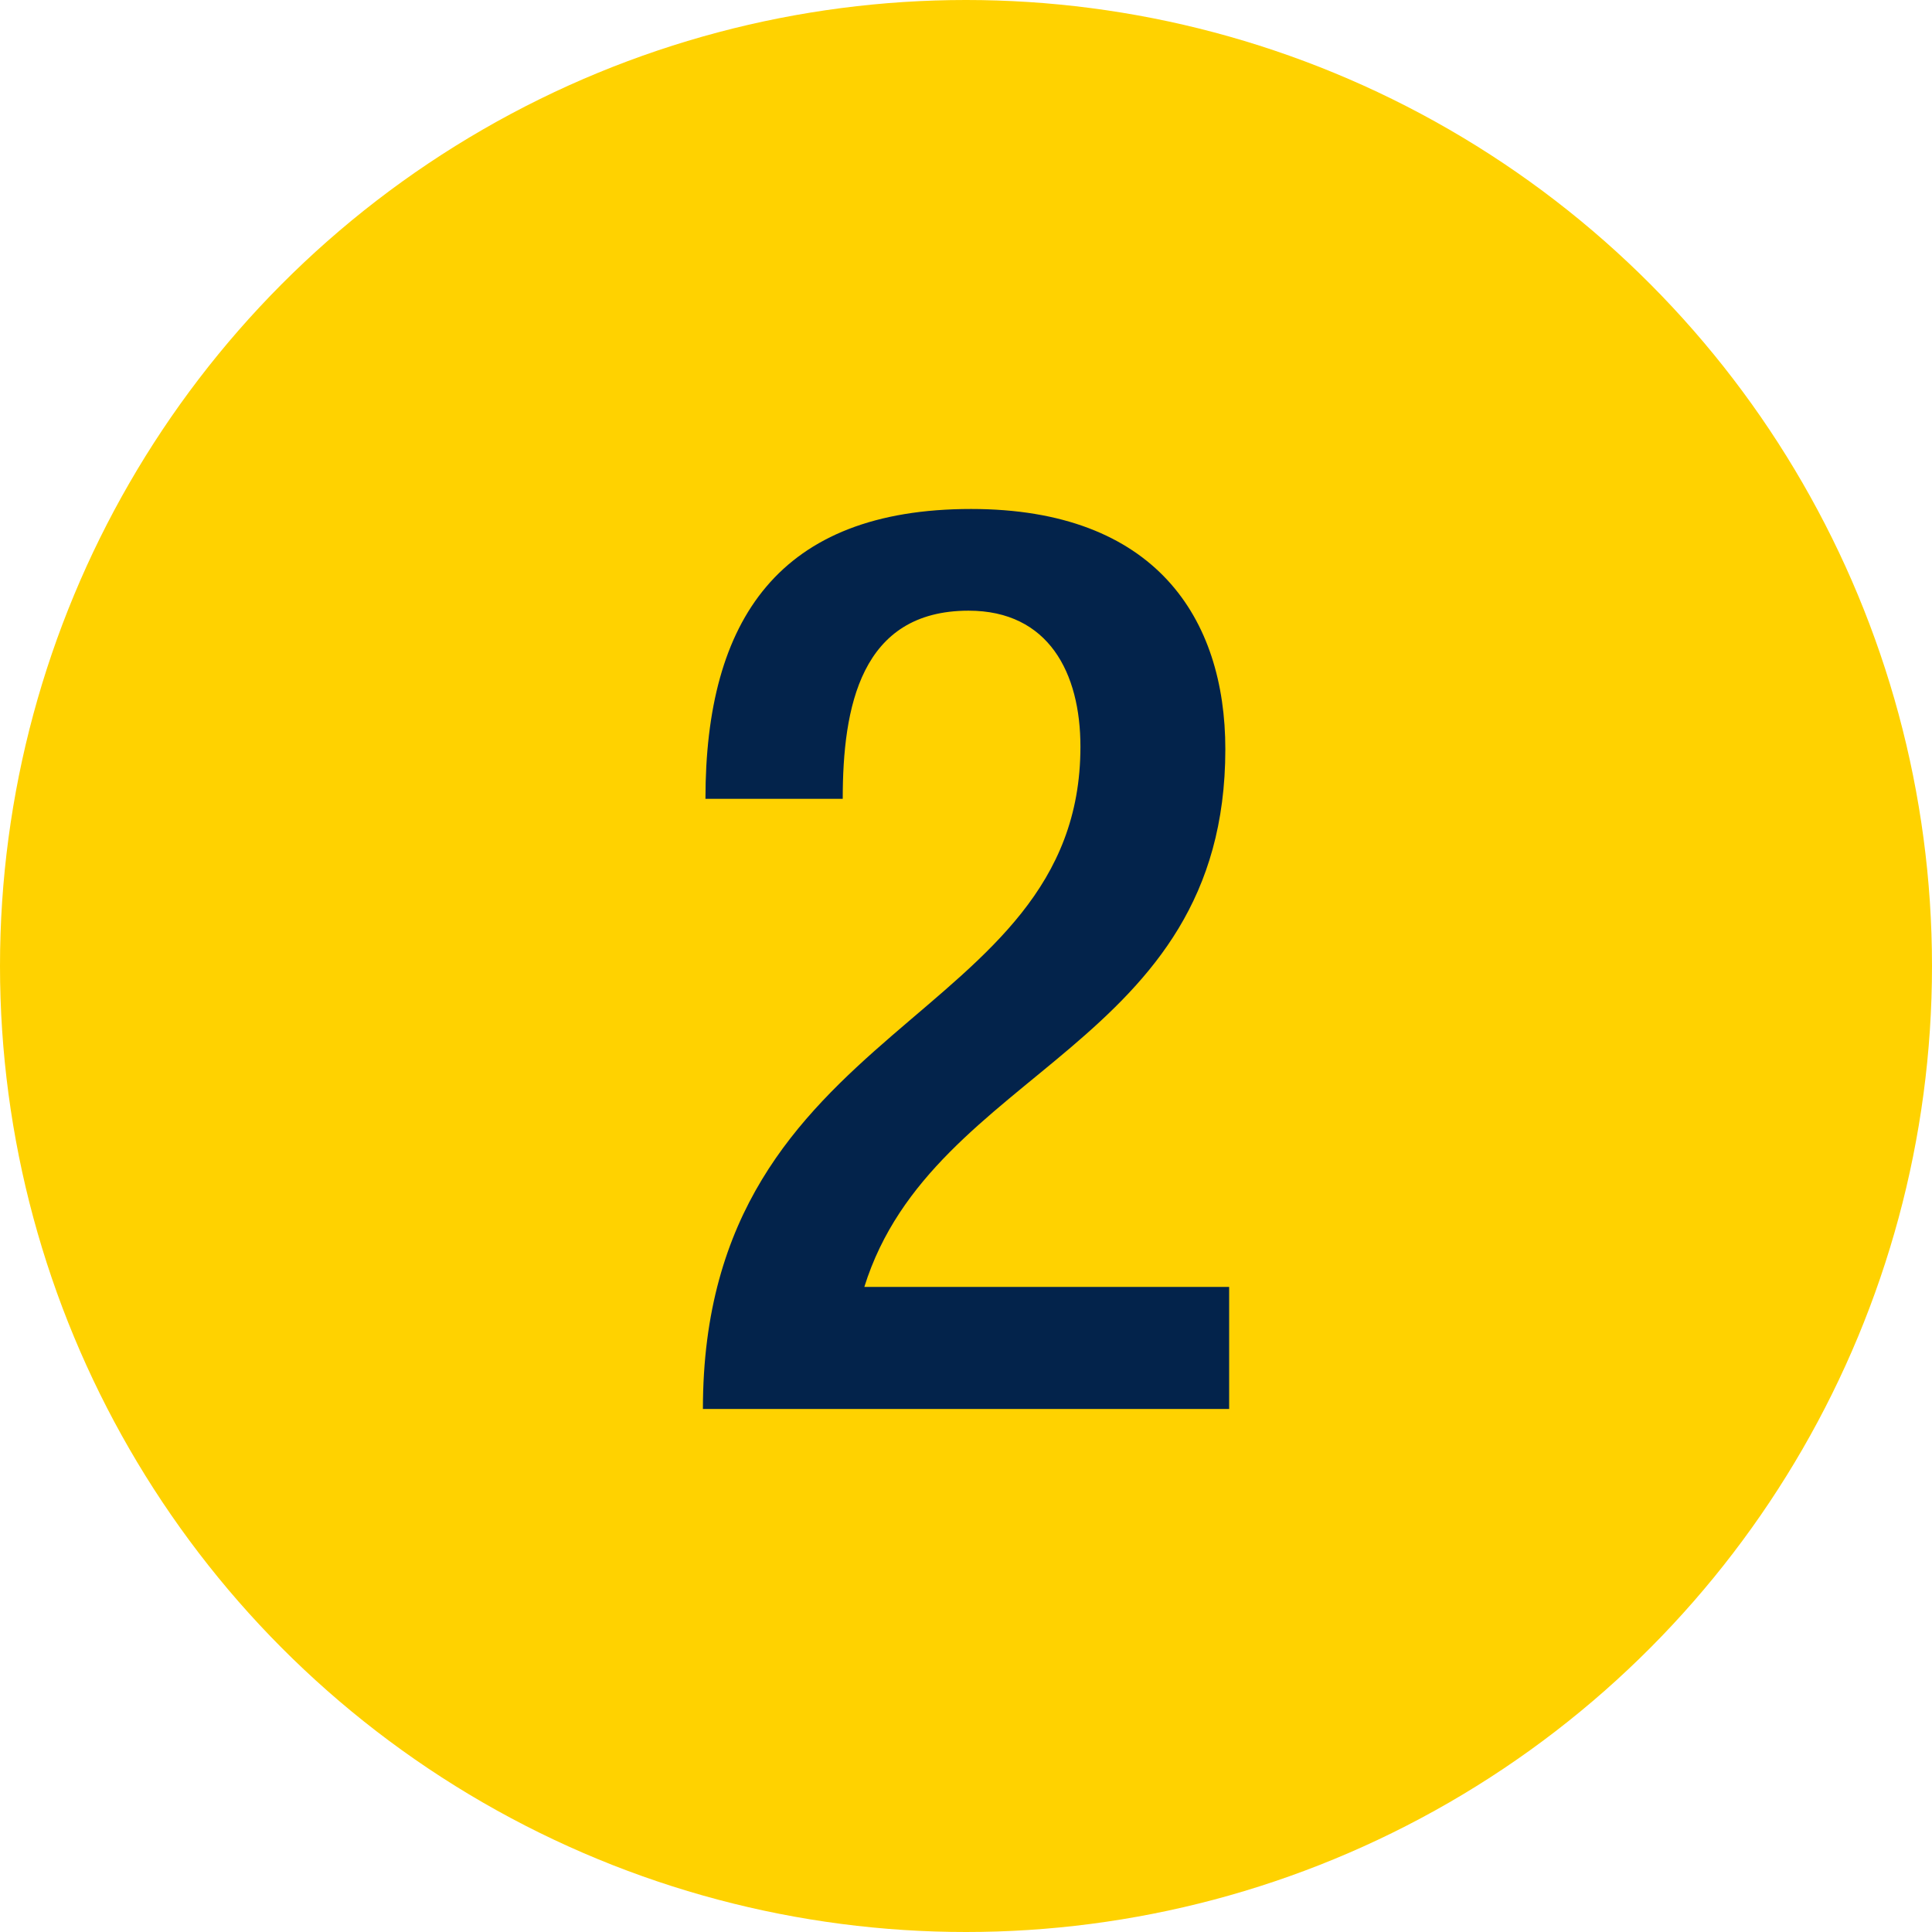 <svg width="152" height="152" xmlns="http://www.w3.org/2000/svg">

 <g>
  <title>Layer 1</title>
  <circle id="svg_1" fill="#FFD200" r="76" cy="76" cx="76"/>
  <g id="svg_2">
   <path id="svg_3" fill="#03234B" d="m96.703,110.849l-41.402,0c0,-30.802 29.702,-30.102 29.702,-52.104c0,-5.8 -2.5,-10.7 -8.8,-10.7c-8.5,0 -9.901,7.601 -9.901,14.801l-10.801,0c0,-14.101 5.801,-22.802 20.901,-22.802c14.501,0 20.001,8.601 20.001,18.901c0,23.502 -23.001,25.002 -28.402,42.303l28.702,0l0,9.601l0,0z"/>
  </g>
 </g>
</svg>